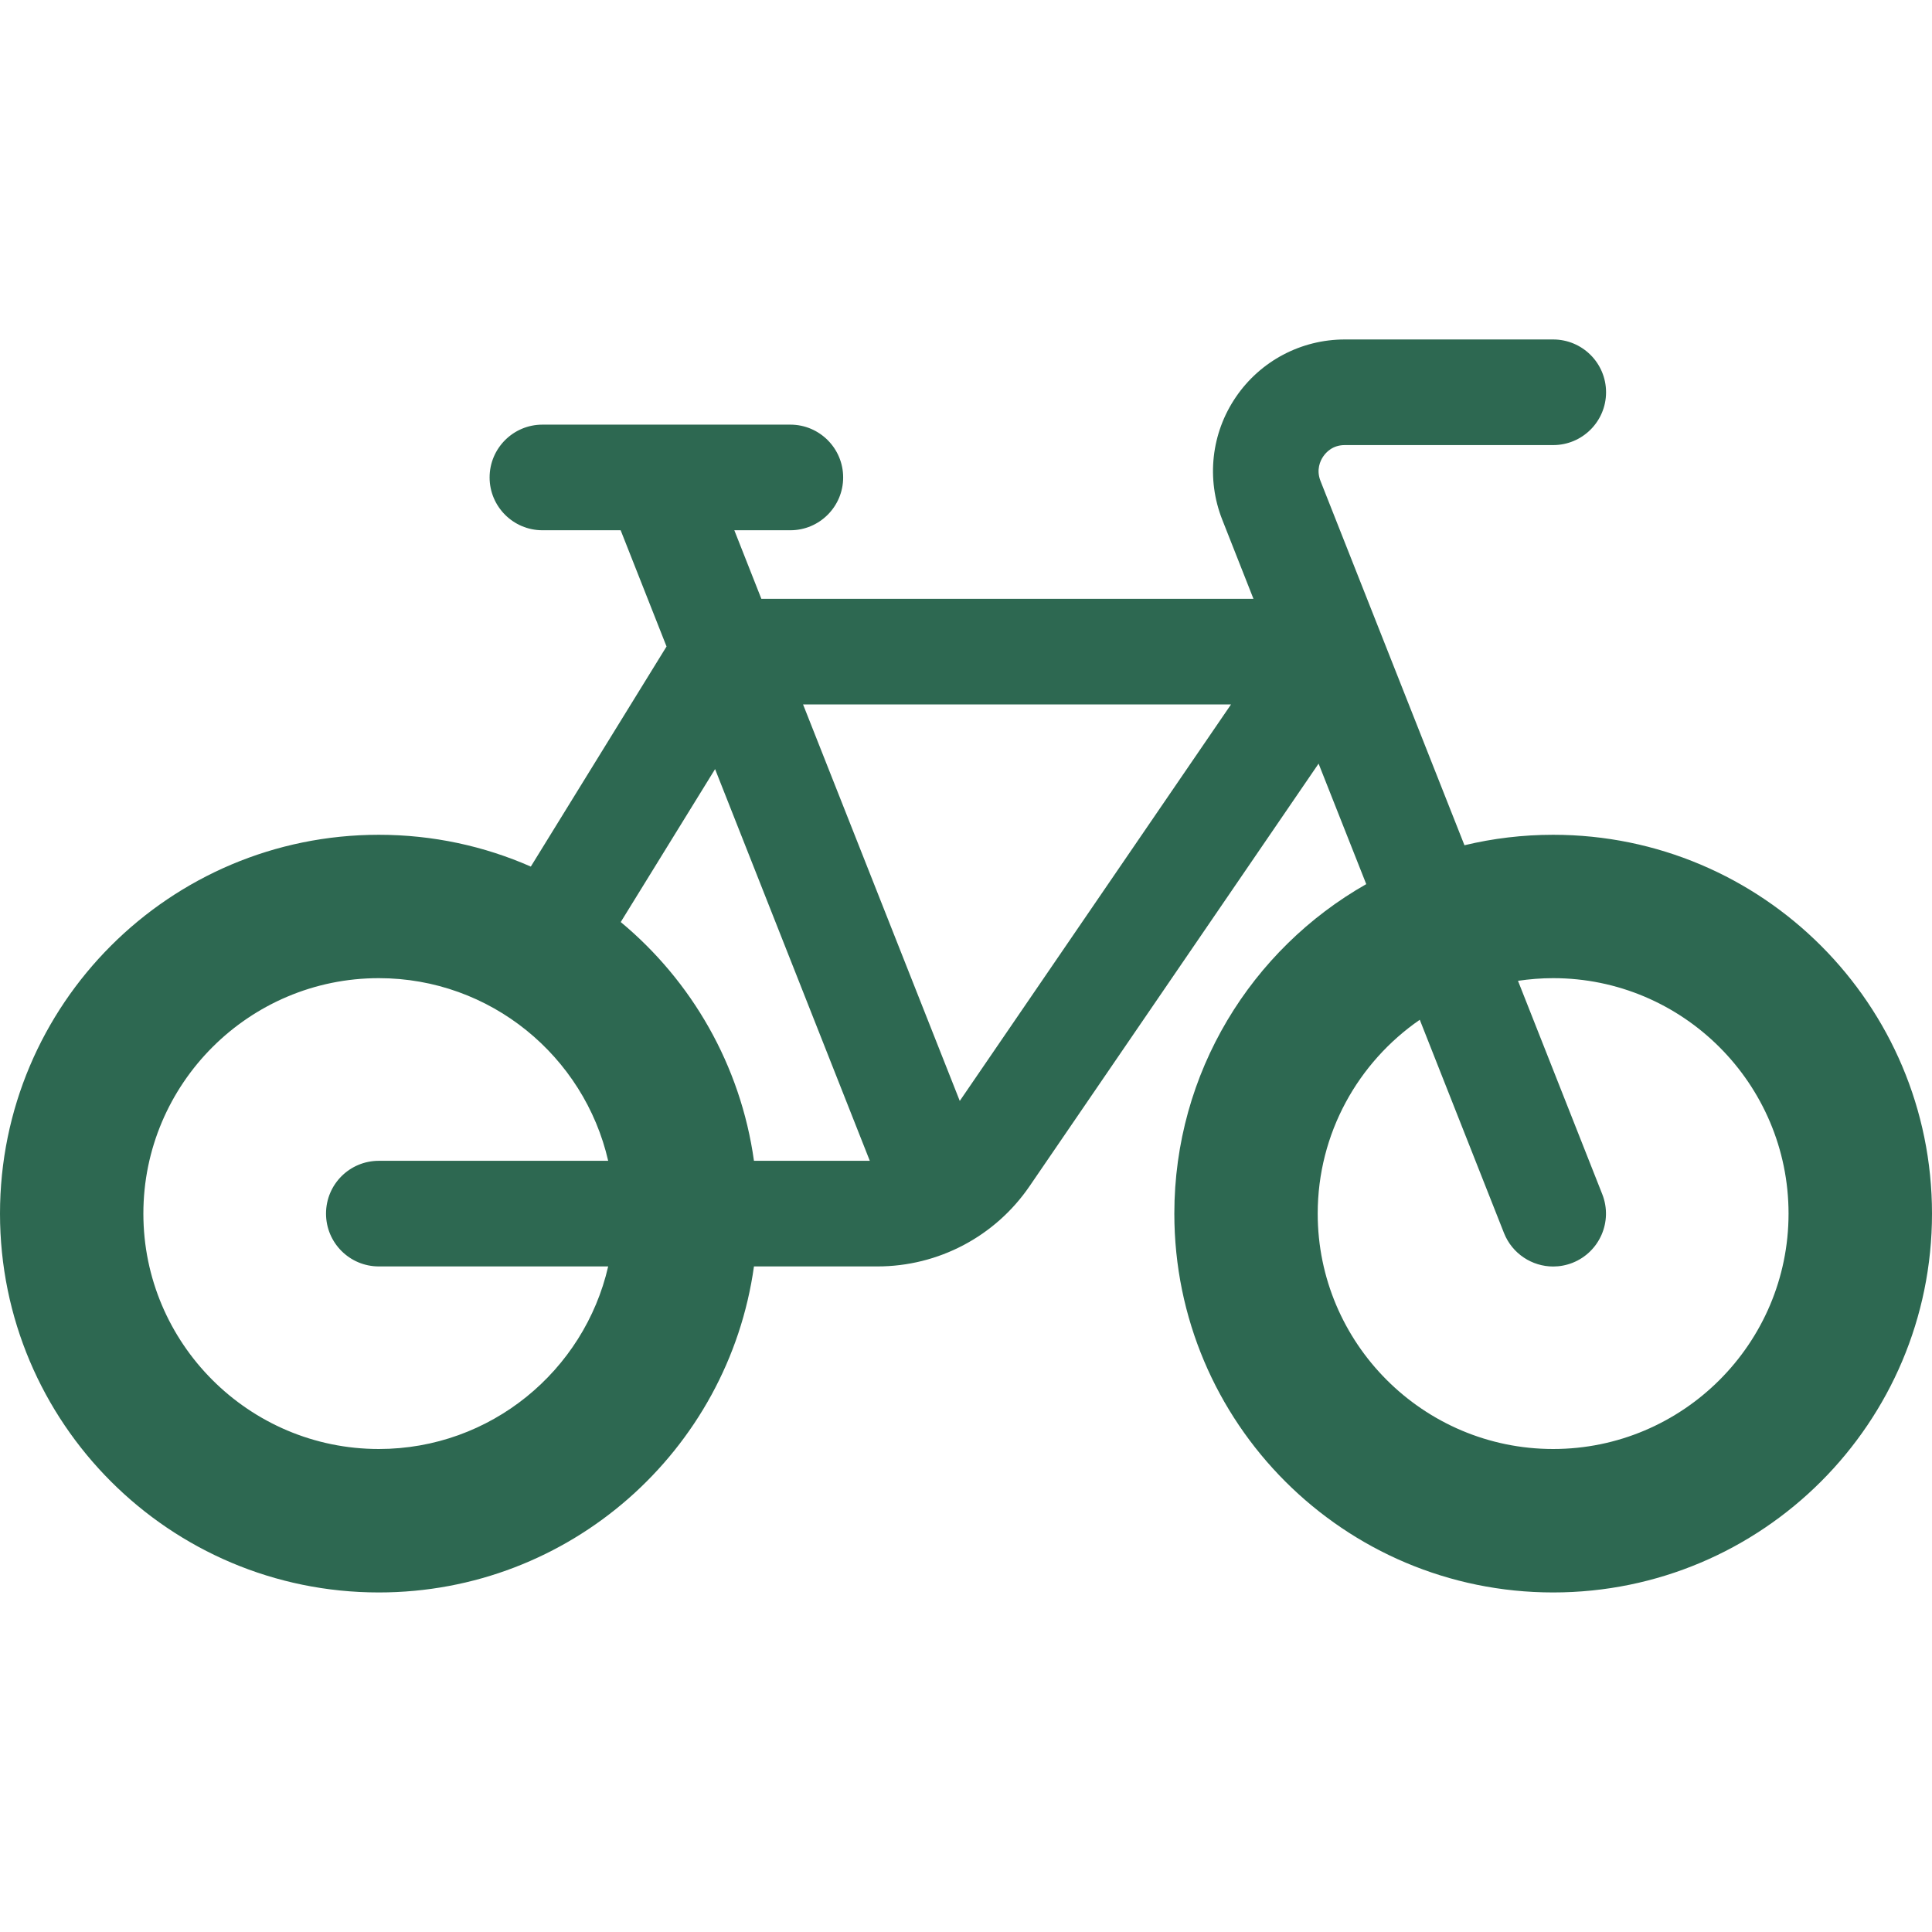 <svg width="24" height="24" viewBox="0 0 24 24" fill="none" xmlns="http://www.w3.org/2000/svg">
<path d="M19.294 10.37C18.915 10.37 18.546 10.415 18.192 10.5L16.403 5.973C16.349 5.834 16.401 5.724 16.437 5.671C16.473 5.618 16.555 5.529 16.705 5.529H19.294C19.657 5.529 19.951 5.235 19.951 4.873C19.951 4.511 19.657 4.217 19.294 4.217H16.705C16.163 4.217 15.657 4.484 15.352 4.933C15.046 5.382 14.984 5.95 15.183 6.455L15.571 7.439H9.458L9.122 6.587H9.818C10.18 6.587 10.474 6.293 10.474 5.931C10.474 5.569 10.18 5.275 9.818 5.275H6.738C6.376 5.275 6.082 5.569 6.082 5.931C6.082 6.293 6.376 6.587 6.738 6.587H7.71L8.28 8.031L6.594 10.765C6.016 10.511 5.378 10.37 4.706 10.37C2.107 10.37 0 12.477 0 15.076C0 17.675 2.107 19.782 4.706 19.782C7.082 19.782 9.046 18.02 9.366 15.732H10.9C11.656 15.732 12.362 15.36 12.789 14.736L16.38 9.486L16.972 10.983C15.548 11.792 14.588 13.322 14.588 15.076C14.588 17.675 16.695 19.782 19.294 19.782C21.893 19.782 24 17.675 24 15.076C24 12.478 21.893 10.37 19.294 10.37V10.37ZM8.883 9.554L10.805 14.42H9.366C9.2 13.231 8.591 12.185 7.711 11.454L8.883 9.554ZM4.706 18C3.093 18 1.781 16.688 1.781 15.076C1.781 13.463 3.093 12.151 4.706 12.151C6.093 12.151 7.257 13.122 7.555 14.42H4.706C4.343 14.42 4.05 14.713 4.05 15.076C4.05 15.438 4.343 15.732 4.706 15.732H7.555C7.257 17.03 6.093 18 4.706 18ZM11.923 13.677L9.976 8.751H15.292L11.922 13.677H11.923ZM19.294 18C17.681 18 16.369 16.688 16.369 15.076C16.369 14.078 16.872 13.196 17.637 12.668L18.683 15.317C18.785 15.575 19.033 15.733 19.294 15.733C19.374 15.733 19.456 15.718 19.535 15.687C19.872 15.553 20.037 15.172 19.904 14.835L18.857 12.184C18.999 12.163 19.145 12.151 19.294 12.151C20.906 12.151 22.218 13.463 22.218 15.076C22.218 16.688 20.906 18 19.294 18Z" fill="#2D6851"/>
</svg>
